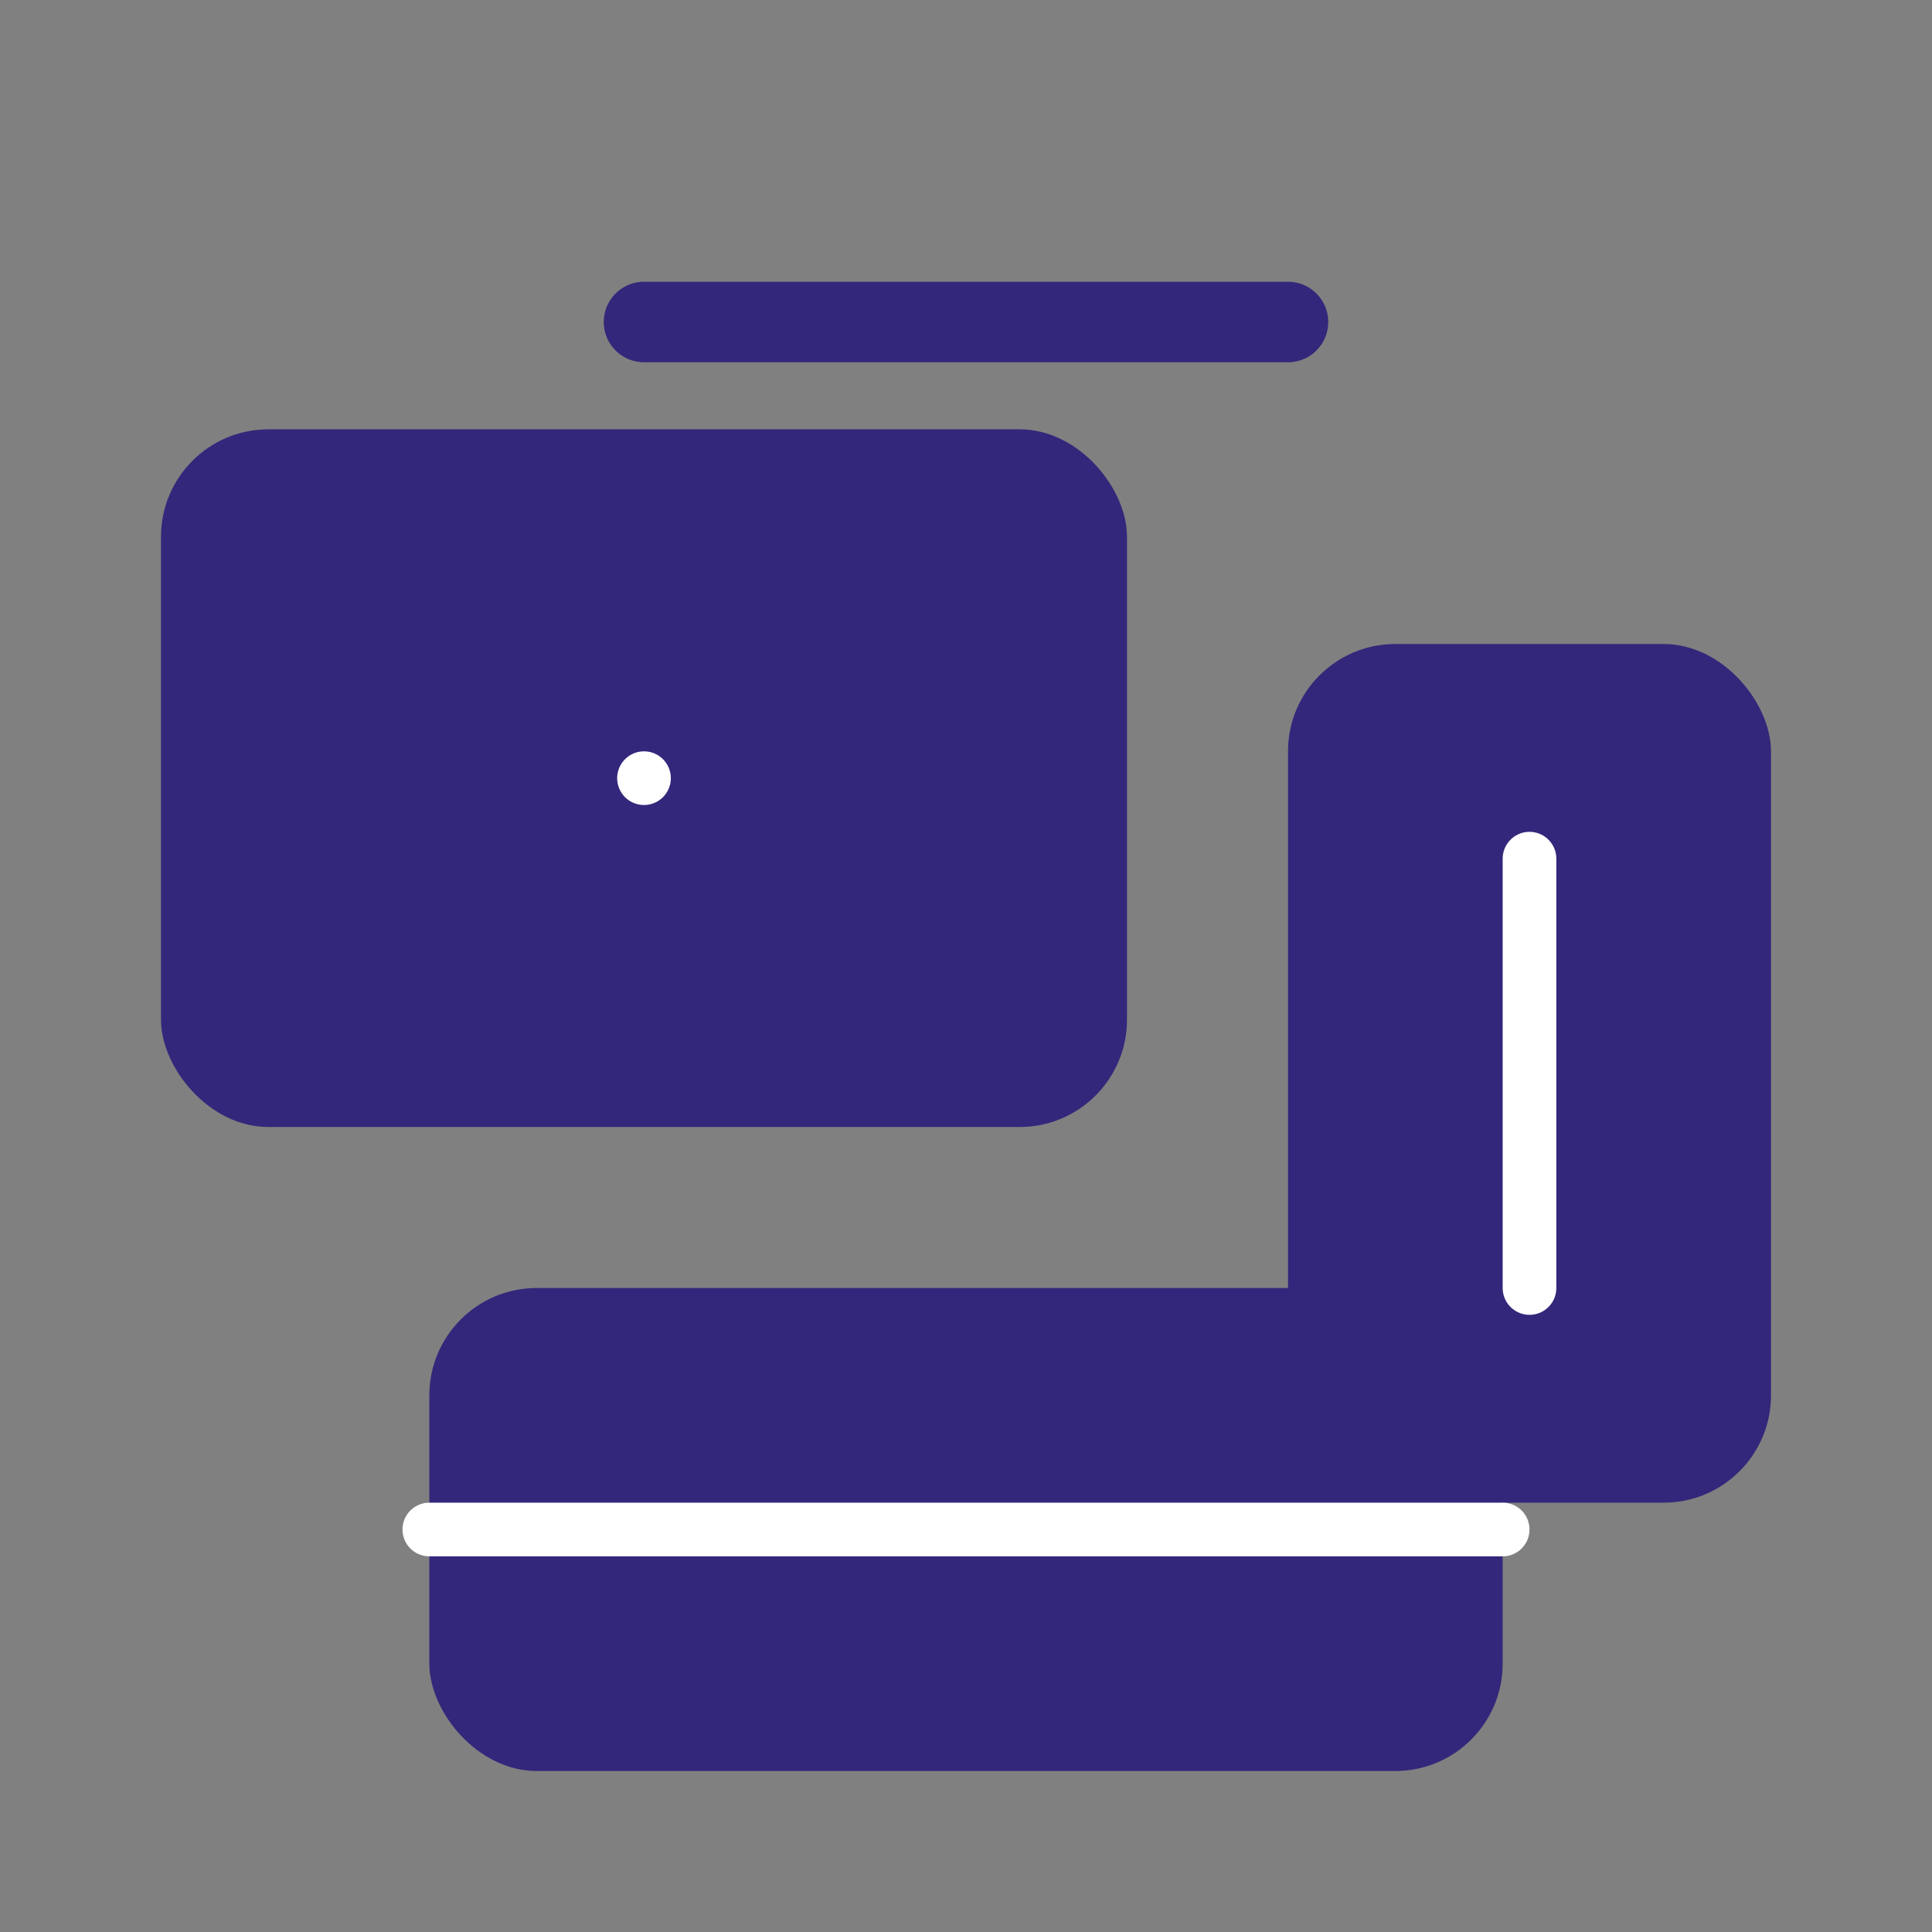 
<svg width="36" height="36" viewBox="0 0 36 36" fill="none" xmlns="http://www.w3.org/2000/svg">
  <rect x="0" y="0" width="36" height="36" fill="#808080" stroke="none"/>
  <rect x="3" y="8" width="18" height="13" rx="2" fill="#33277b"/>
  <rect x="24" y="12" width="9" height="16" rx="2" fill="#33277b"/>
  <rect x="8" y="24" width="20" height="9" rx="2" fill="#33277b"/>
  <line x1="12" y1="6" x2="24" y2="6" stroke="#33277b" stroke-width="1.5" stroke-linecap="round"/>
  <line x1="8" y1="28.5" x2="28" y2="28.5" stroke="white" stroke-width="1" stroke-linecap="round"/>
  <line x1="28.5" y1="16" x2="28.5" y2="24" stroke="white" stroke-width="1" stroke-linecap="round"/>
  <line x1="12" y1="14.5" x2="12" y2="14.5" stroke="white" stroke-width="1" stroke-linecap="round"/>
</svg>
